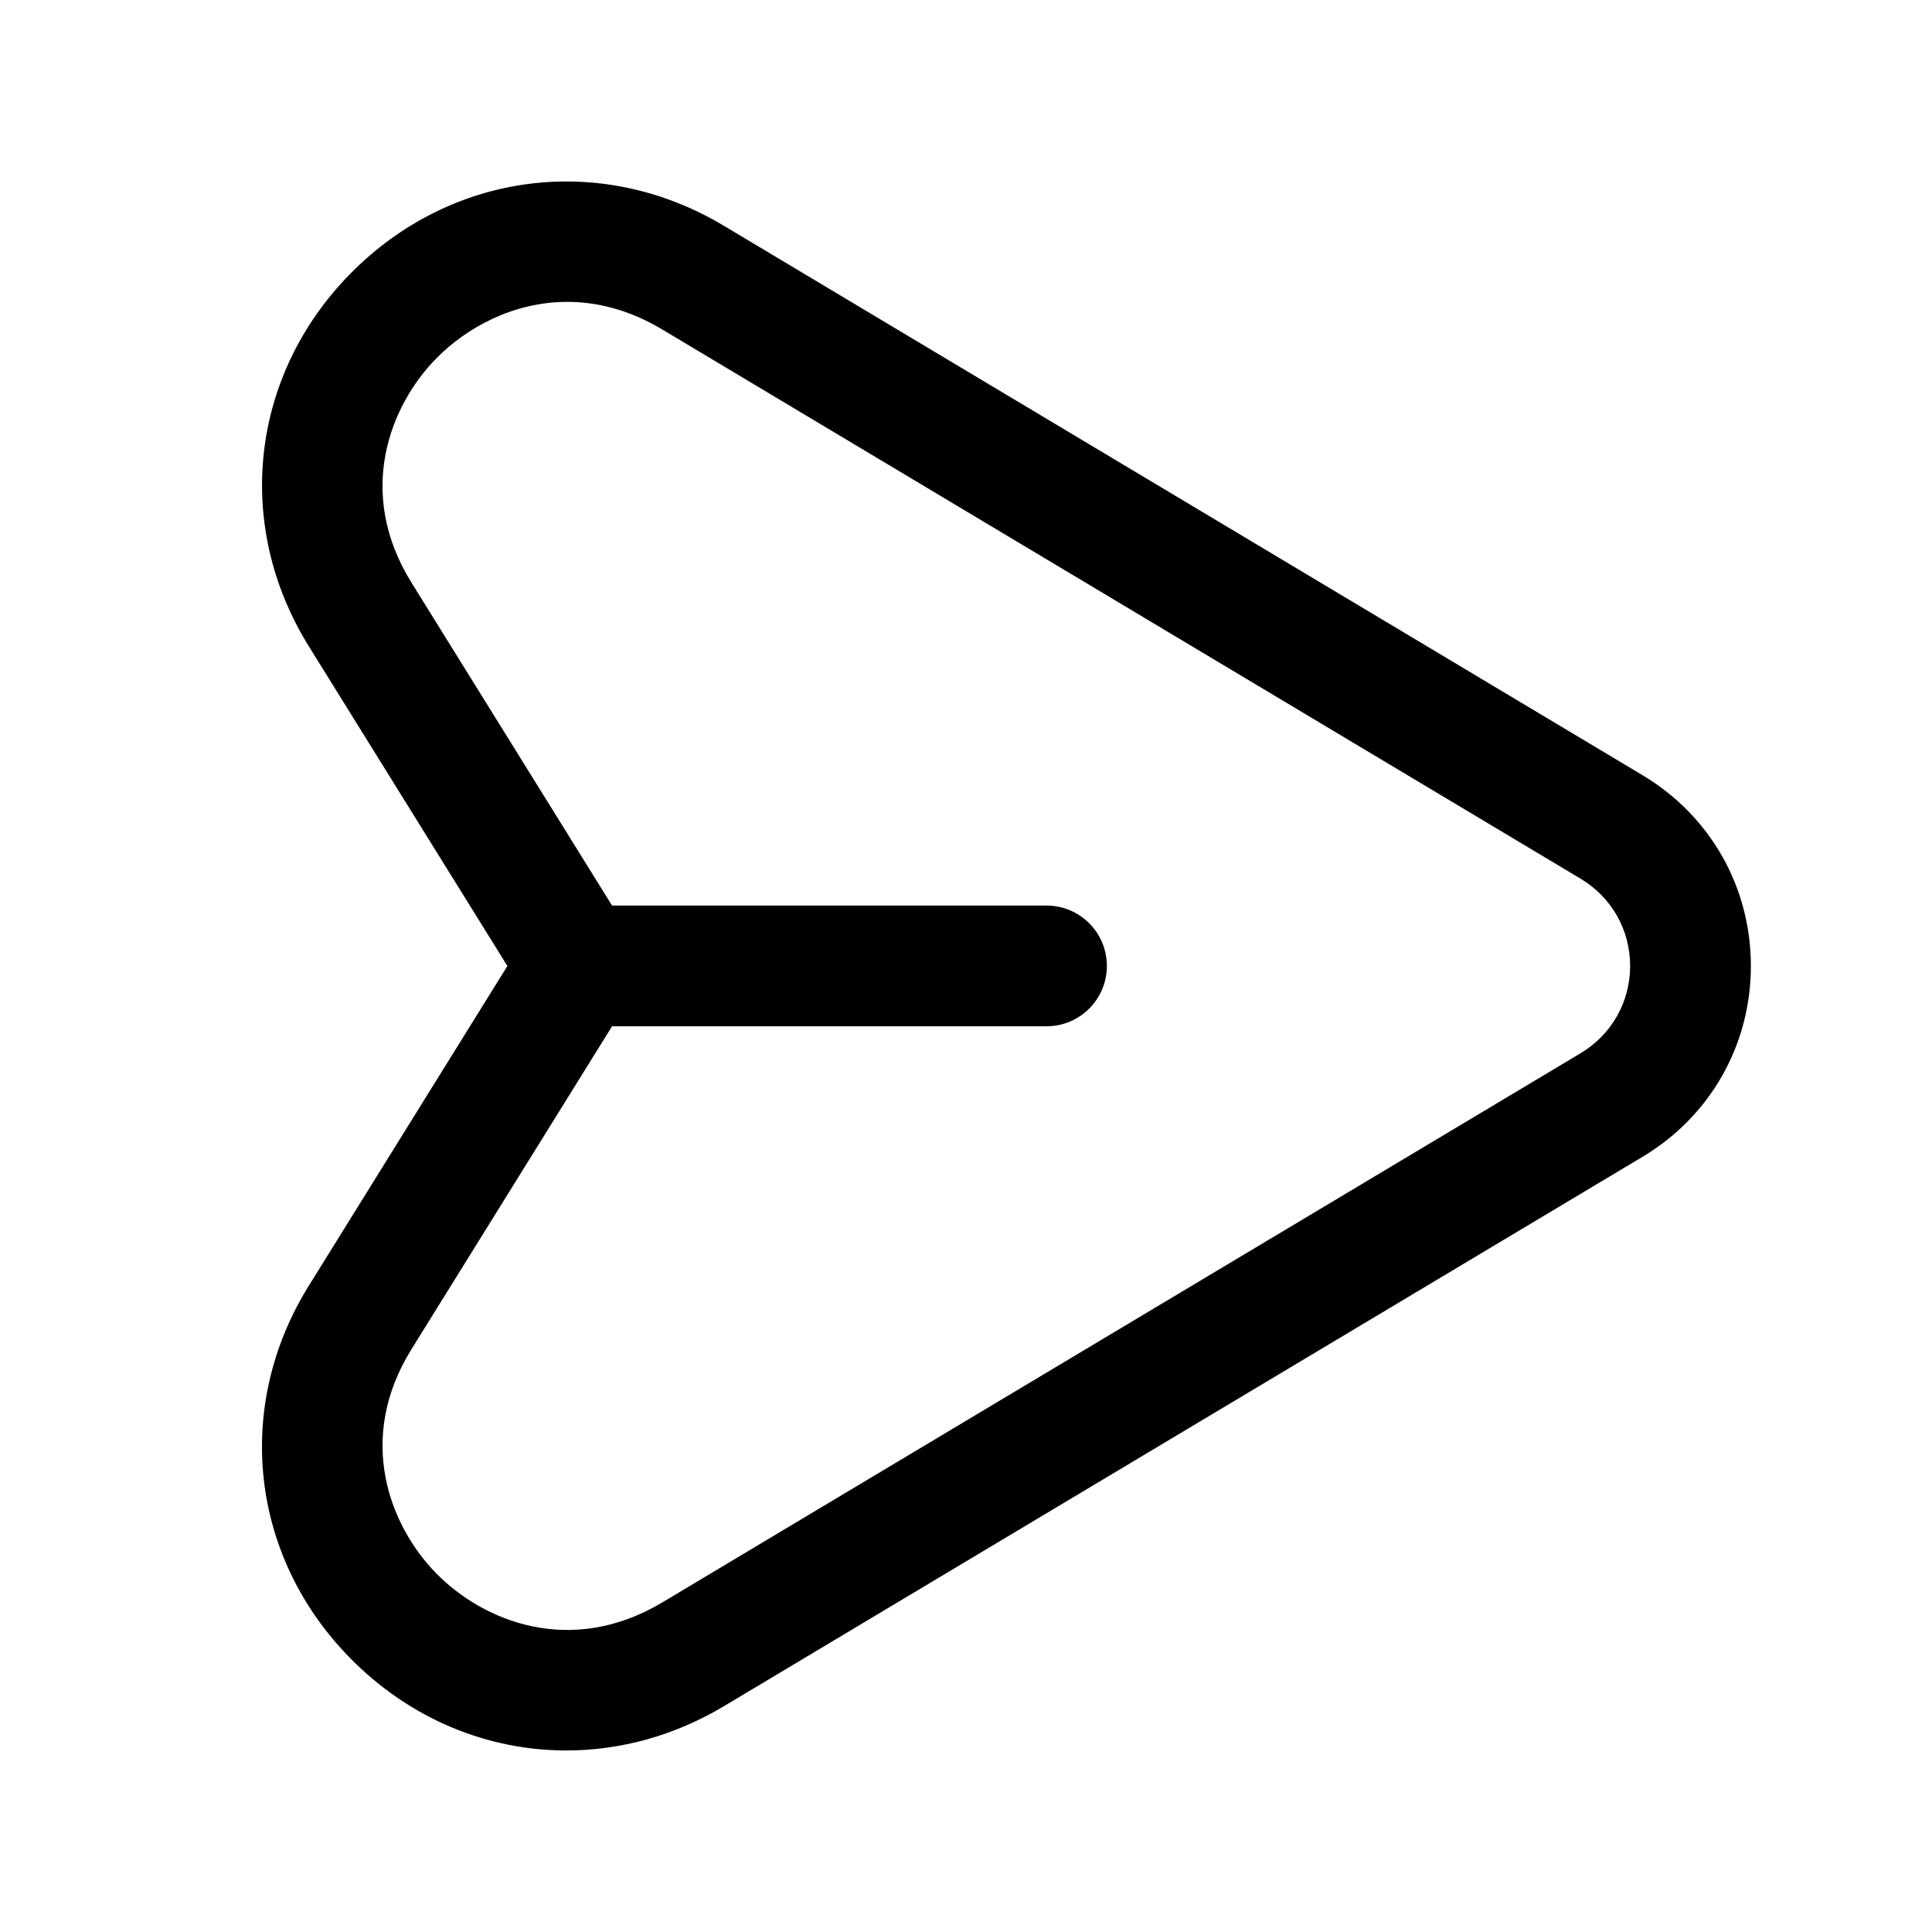<svg width="24" height="24" viewBox="0 0 24 24" fill="none" xmlns="http://www.w3.org/2000/svg">
<path d="M20.403 9.629L8.996 2.807C7.467 1.89 5.6 2.132 4.351 3.401C3.109 4.664 2.902 6.524 3.836 8.028L6.303 12L3.836 15.972C2.901 17.476 3.108 19.336 4.351 20.599C5.094 21.354 6.055 21.745 7.035 21.745C7.701 21.745 8.377 21.564 8.996 21.193L20.403 14.371C21.247 13.867 21.75 12.98 21.75 12C21.75 11.02 21.247 10.133 20.403 9.629ZM19.634 13.084L8.227 19.906C7.088 20.586 6.003 20.139 5.421 19.547C4.845 18.961 4.417 17.88 5.11 16.763L7.603 12.749H13C13.414 12.749 13.75 12.413 13.75 11.999C13.75 11.585 13.414 11.249 13 11.249H7.603L5.11 7.235C4.417 6.118 4.844 5.037 5.421 4.451C5.795 4.071 6.376 3.75 7.046 3.75C7.419 3.75 7.819 3.849 8.227 4.093L19.634 10.915C20.02 11.146 20.25 11.551 20.25 11.999C20.25 12.447 20.02 12.853 19.634 13.084Z" fill="black"/>
</svg>
